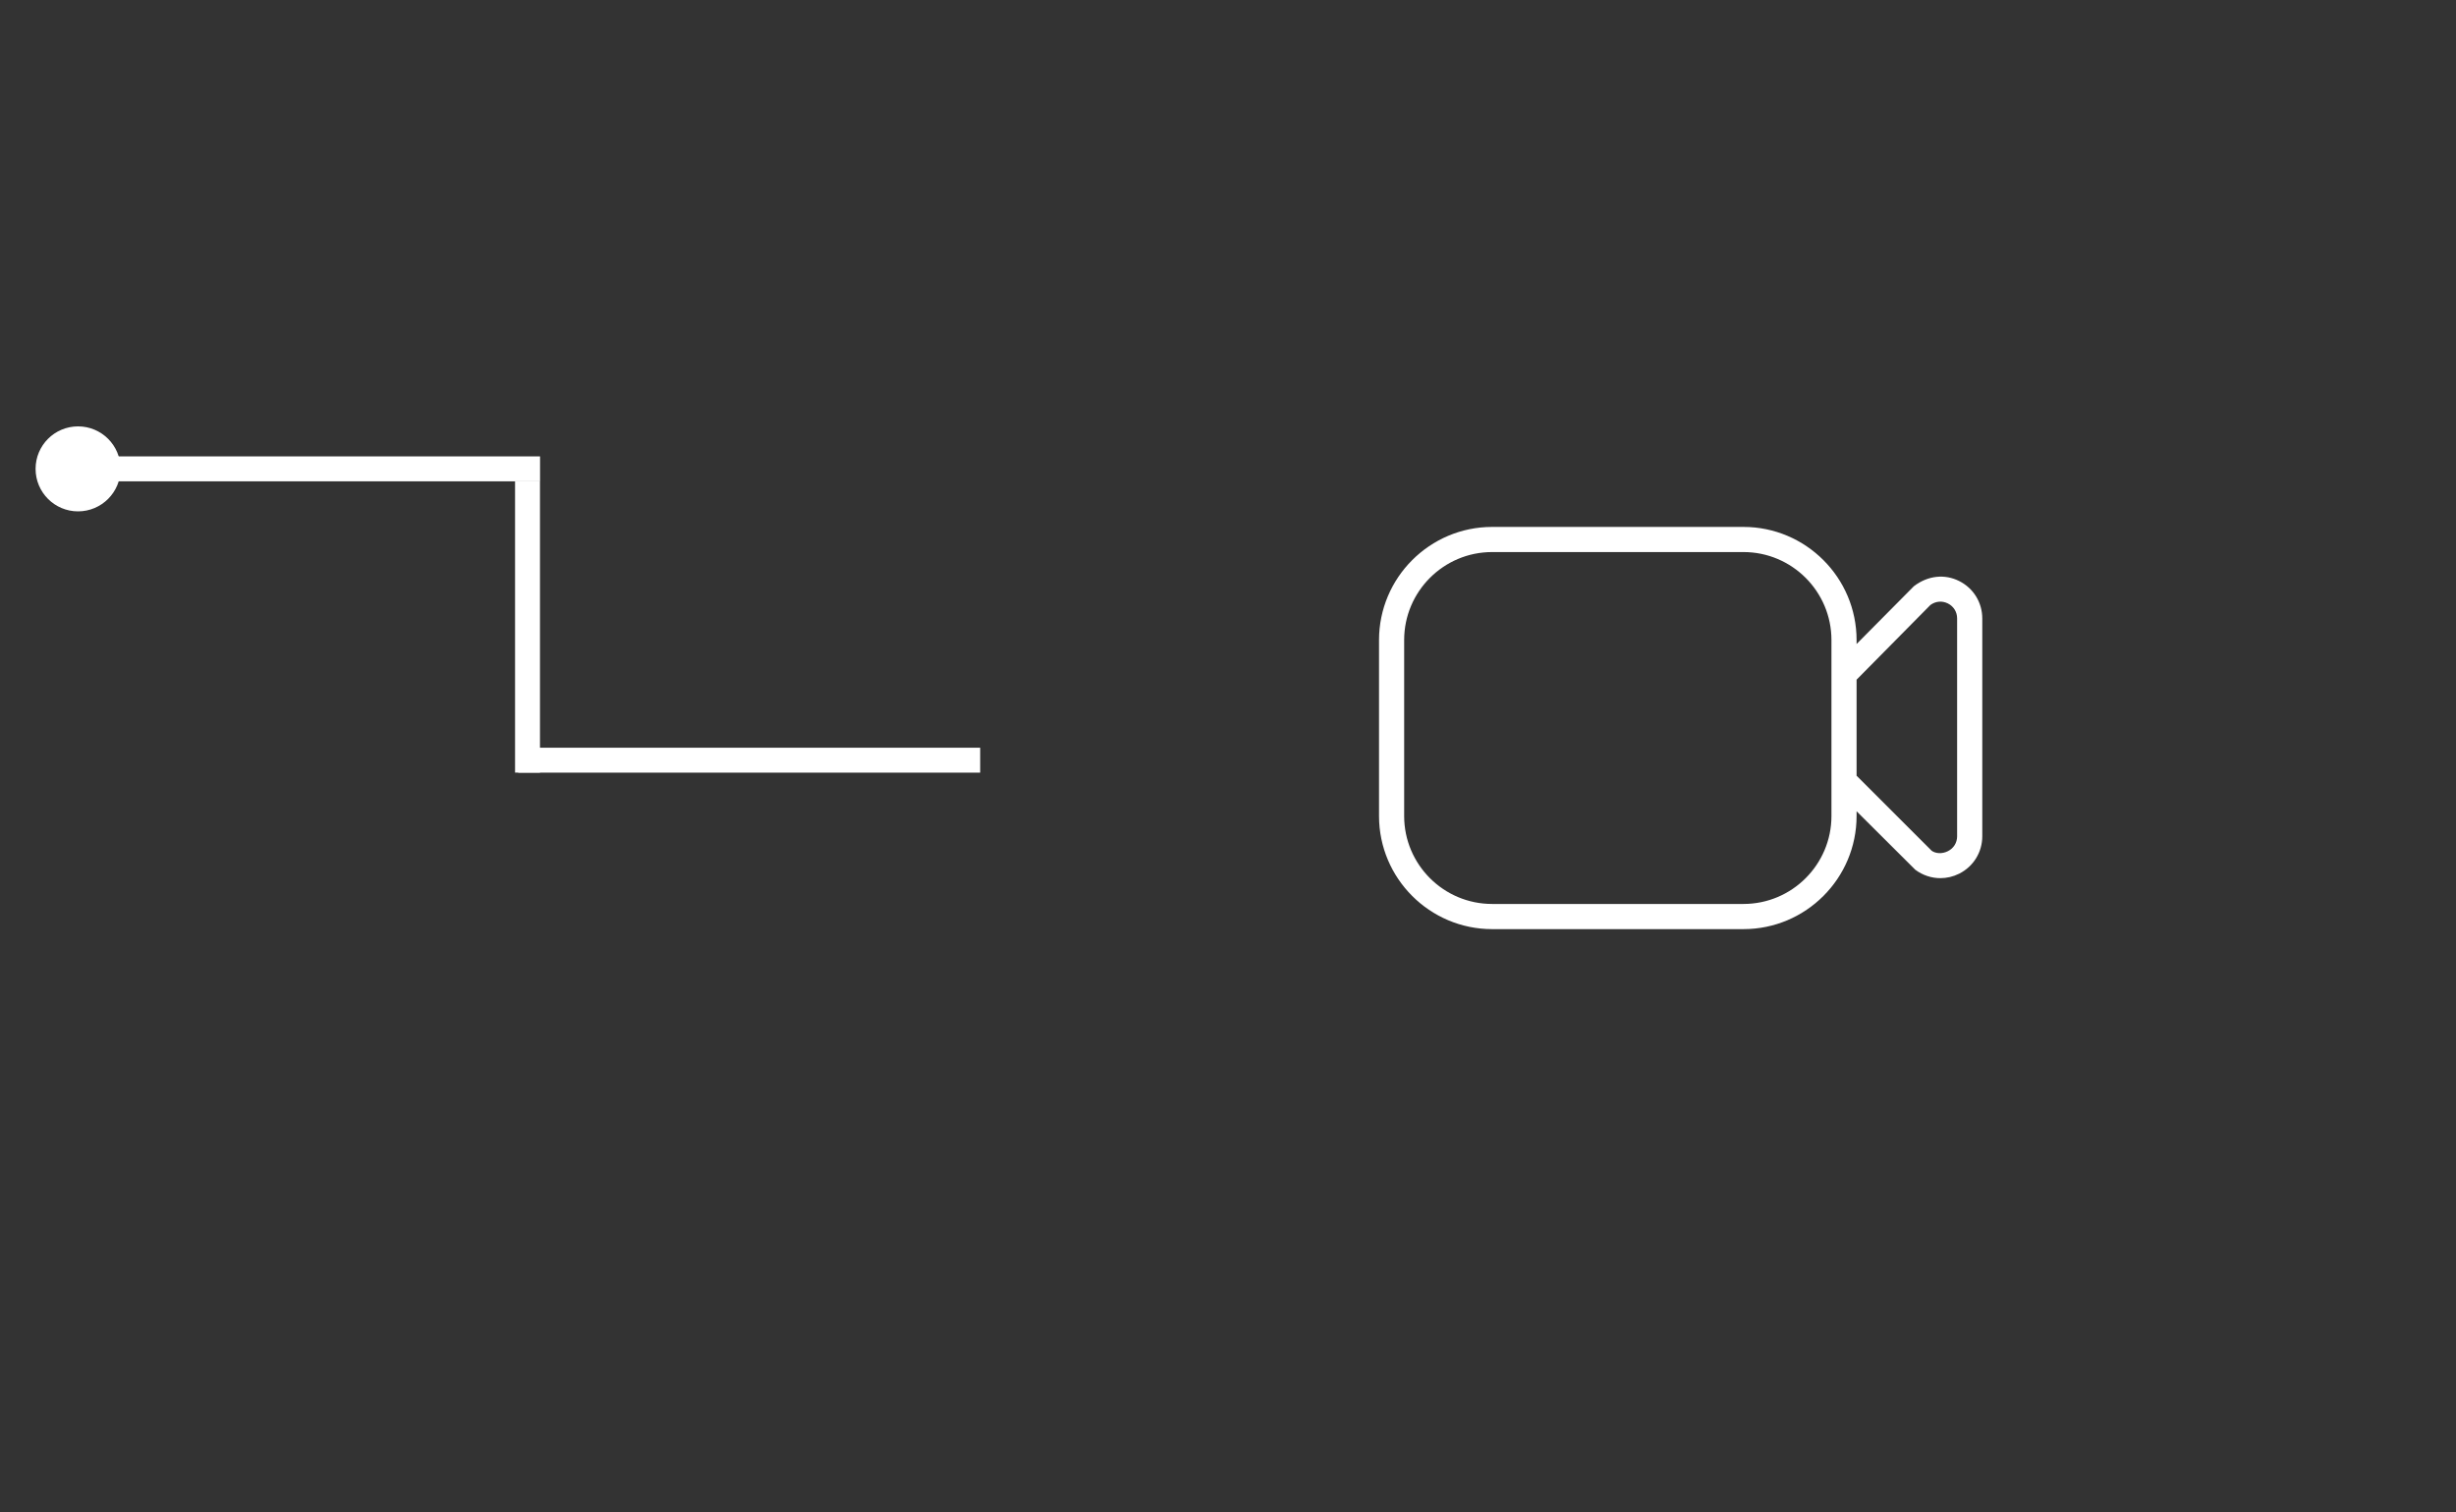 <svg xmlns="http://www.w3.org/2000/svg" xmlns:xlink="http://www.w3.org/1999/xlink" width="393" viewBox="0 0 294.75 181.5" height="242" preserveAspectRatio="xMidYMid meet"><rect x="0" y="0" width="294.75" height="181.5" fill="#333333" stroke="none"/><defs><clipPath id="93f9e61bd4"><path d="M 4.27 51.168 L 14.469 51.168 L 14.469 61.367 L 4.27 61.367 Z M 4.27 51.168 " clip-rule="nonzero"></path></clipPath><clipPath id="29ecf0148c"><path d="M 9.367 51.168 C 6.551 51.168 4.27 53.449 4.27 56.266 C 4.27 59.082 6.551 61.367 9.367 61.367 C 12.184 61.367 14.469 59.082 14.469 56.266 C 14.469 53.449 12.184 51.168 9.367 51.168 Z M 9.367 51.168 " clip-rule="nonzero"></path></clipPath><clipPath id="0ca3b7ef29"><path d="M 165.5 63 L 238 63 L 238 112 L 165.5 112 Z M 165.5 63 " clip-rule="nonzero"></path></clipPath></defs><path stroke-linecap="butt" transform="matrix(0.748, -0, 0, 0.748, 62.19, 89.731)" fill="none" stroke-linejoin="miter" d="M 0.001 1.999 L 74.122 1.999 " stroke="#ffffff" stroke-width="4" stroke-opacity="1" stroke-miterlimit="4"></path><path stroke-linecap="butt" transform="matrix(0, -0.748, 0.748, 0, 61.813, 92.72)" fill="none" stroke-linejoin="miter" d="M 0.002 1.999 L 46.745 1.999 " stroke="#ffffff" stroke-width="4" stroke-opacity="1" stroke-miterlimit="4"></path><path stroke-linecap="butt" transform="matrix(0.748, -0, 0, 0.748, 9.368, 54.771)" fill="none" stroke-linejoin="miter" d="M -0.001 1.998 L 74.124 1.998 " stroke="#ffffff" stroke-width="4" stroke-opacity="1" stroke-miterlimit="4"></path><g clip-path="url(#93f9e61bd4)"><g clip-path="url(#29ecf0148c)"><path fill="#ffffff" d="M 4.27 51.168 L 14.469 51.168 L 14.469 61.367 L 4.27 61.367 Z M 4.27 51.168 " fill-opacity="1" fill-rule="nonzero"></path></g></g><g clip-path="url(#0ca3b7ef29)"><path fill="#ffffff" d="M 237.898 74.215 L 237.898 100.355 C 237.898 102.27 236.832 103.992 235.121 104.848 C 234.402 105.207 233.633 105.383 232.867 105.383 C 231.805 105.383 230.75 105.039 229.859 104.375 L 222.812 97.355 L 222.812 97.926 C 222.812 105.41 216.723 111.5 209.238 111.5 L 179.074 111.5 C 171.59 111.5 165.5 105.41 165.5 97.926 L 165.5 76.812 C 165.5 69.328 171.59 63.234 179.074 63.234 L 209.238 63.234 C 216.723 63.234 222.812 69.328 222.812 76.812 L 222.812 77.285 L 229.695 70.344 C 231.395 69.051 233.406 68.867 235.121 69.727 C 236.836 70.582 237.898 72.301 237.898 74.215 Z M 219.797 76.809 C 219.797 70.984 215.062 66.25 209.238 66.25 L 179.074 66.25 C 173.25 66.25 168.516 70.984 168.516 76.809 L 168.516 97.926 C 168.516 103.746 173.25 108.48 179.074 108.48 L 209.238 108.48 C 215.062 108.48 219.797 103.746 219.797 97.926 Z M 234.879 74.215 C 234.879 73.438 234.465 72.766 233.77 72.418 C 233.074 72.07 232.289 72.145 231.668 72.605 L 222.812 81.566 L 222.812 93.09 L 231.828 102.098 C 232.285 102.426 233.07 102.5 233.766 102.148 C 234.461 101.805 234.879 101.133 234.879 100.355 Z M 234.879 74.215 " fill-opacity="1" fill-rule="nonzero"></path></g></svg>